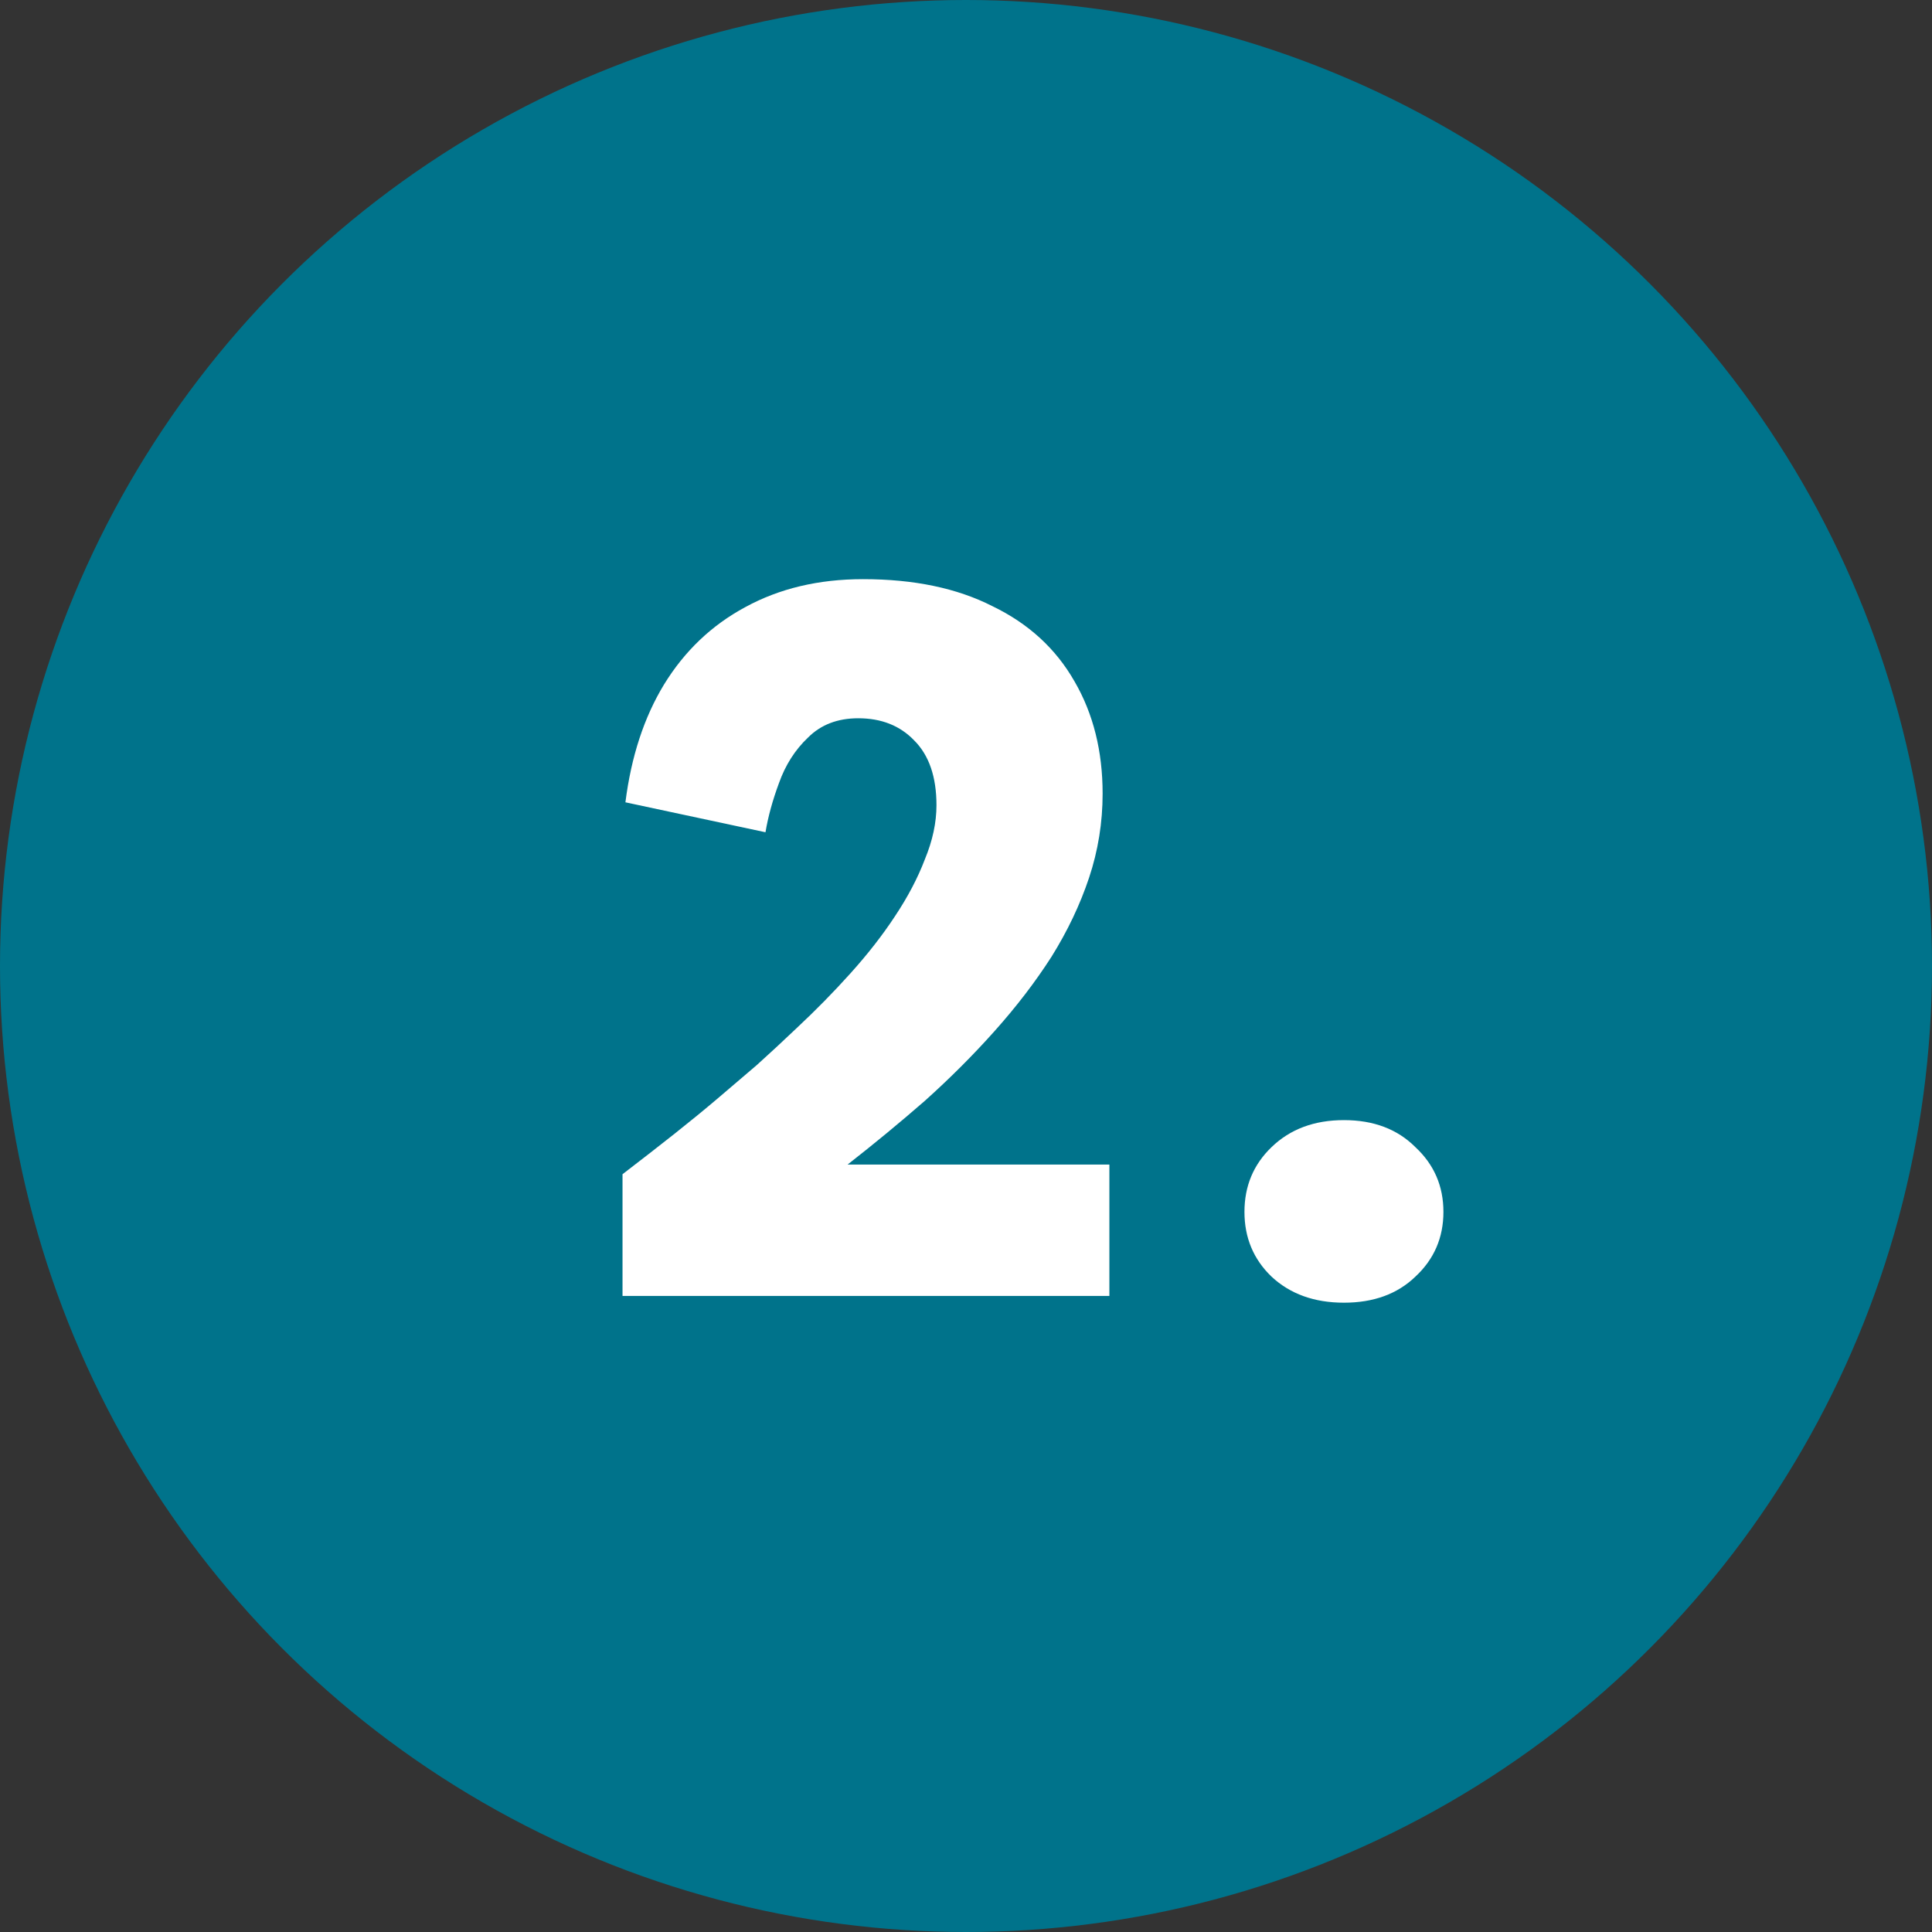 <svg xmlns="http://www.w3.org/2000/svg" width="70" height="70" viewBox="0 0 70 70" fill="none"><rect x="0" y="0" width="70" height="70" fill="#333333" stroke="none"/><circle cx="35" cy="35" r="35" fill="#00738B"></circle><path d="M22.555 46.954V42.544C23.255 42.007 23.885 41.517 24.445 41.074C25.005 40.63 25.518 40.21 25.985 39.814C26.475 39.394 26.953 38.985 27.42 38.589C27.886 38.169 28.365 37.725 28.855 37.259C29.555 36.605 30.208 35.94 30.815 35.264C31.445 34.564 31.981 33.875 32.425 33.199C32.891 32.499 33.253 31.81 33.51 31.134C33.79 30.457 33.93 29.804 33.93 29.174C33.93 28.147 33.661 27.365 33.125 26.829C32.611 26.292 31.935 26.024 31.095 26.024C30.348 26.024 29.741 26.257 29.275 26.724C28.808 27.167 28.458 27.715 28.225 28.369C27.991 28.999 27.828 29.594 27.735 30.154L22.66 29.069C22.87 27.412 23.336 25.989 24.06 24.799C24.806 23.585 25.786 22.652 27 21.999C28.236 21.322 29.66 20.984 31.27 20.984C33.113 20.984 34.676 21.31 35.96 21.964C37.266 22.594 38.258 23.504 38.935 24.694C39.611 25.86 39.95 27.214 39.95 28.754C39.95 29.804 39.786 30.819 39.46 31.799C39.133 32.779 38.678 33.735 38.095 34.669C37.511 35.579 36.823 36.477 36.03 37.364C35.26 38.227 34.42 39.067 33.51 39.884C32.6 40.677 31.666 41.447 30.71 42.194H40.195V46.954H22.555ZM48.694 47.199C47.62 47.199 46.745 46.884 46.069 46.254C45.415 45.624 45.089 44.842 45.089 43.909C45.089 42.975 45.415 42.194 46.069 41.564C46.745 40.91 47.62 40.584 48.694 40.584C49.767 40.584 50.63 40.91 51.283 41.564C51.96 42.194 52.298 42.975 52.298 43.909C52.298 44.842 51.96 45.624 51.283 46.254C50.63 46.884 49.767 47.199 48.694 47.199Z" fill="white"></path></svg>